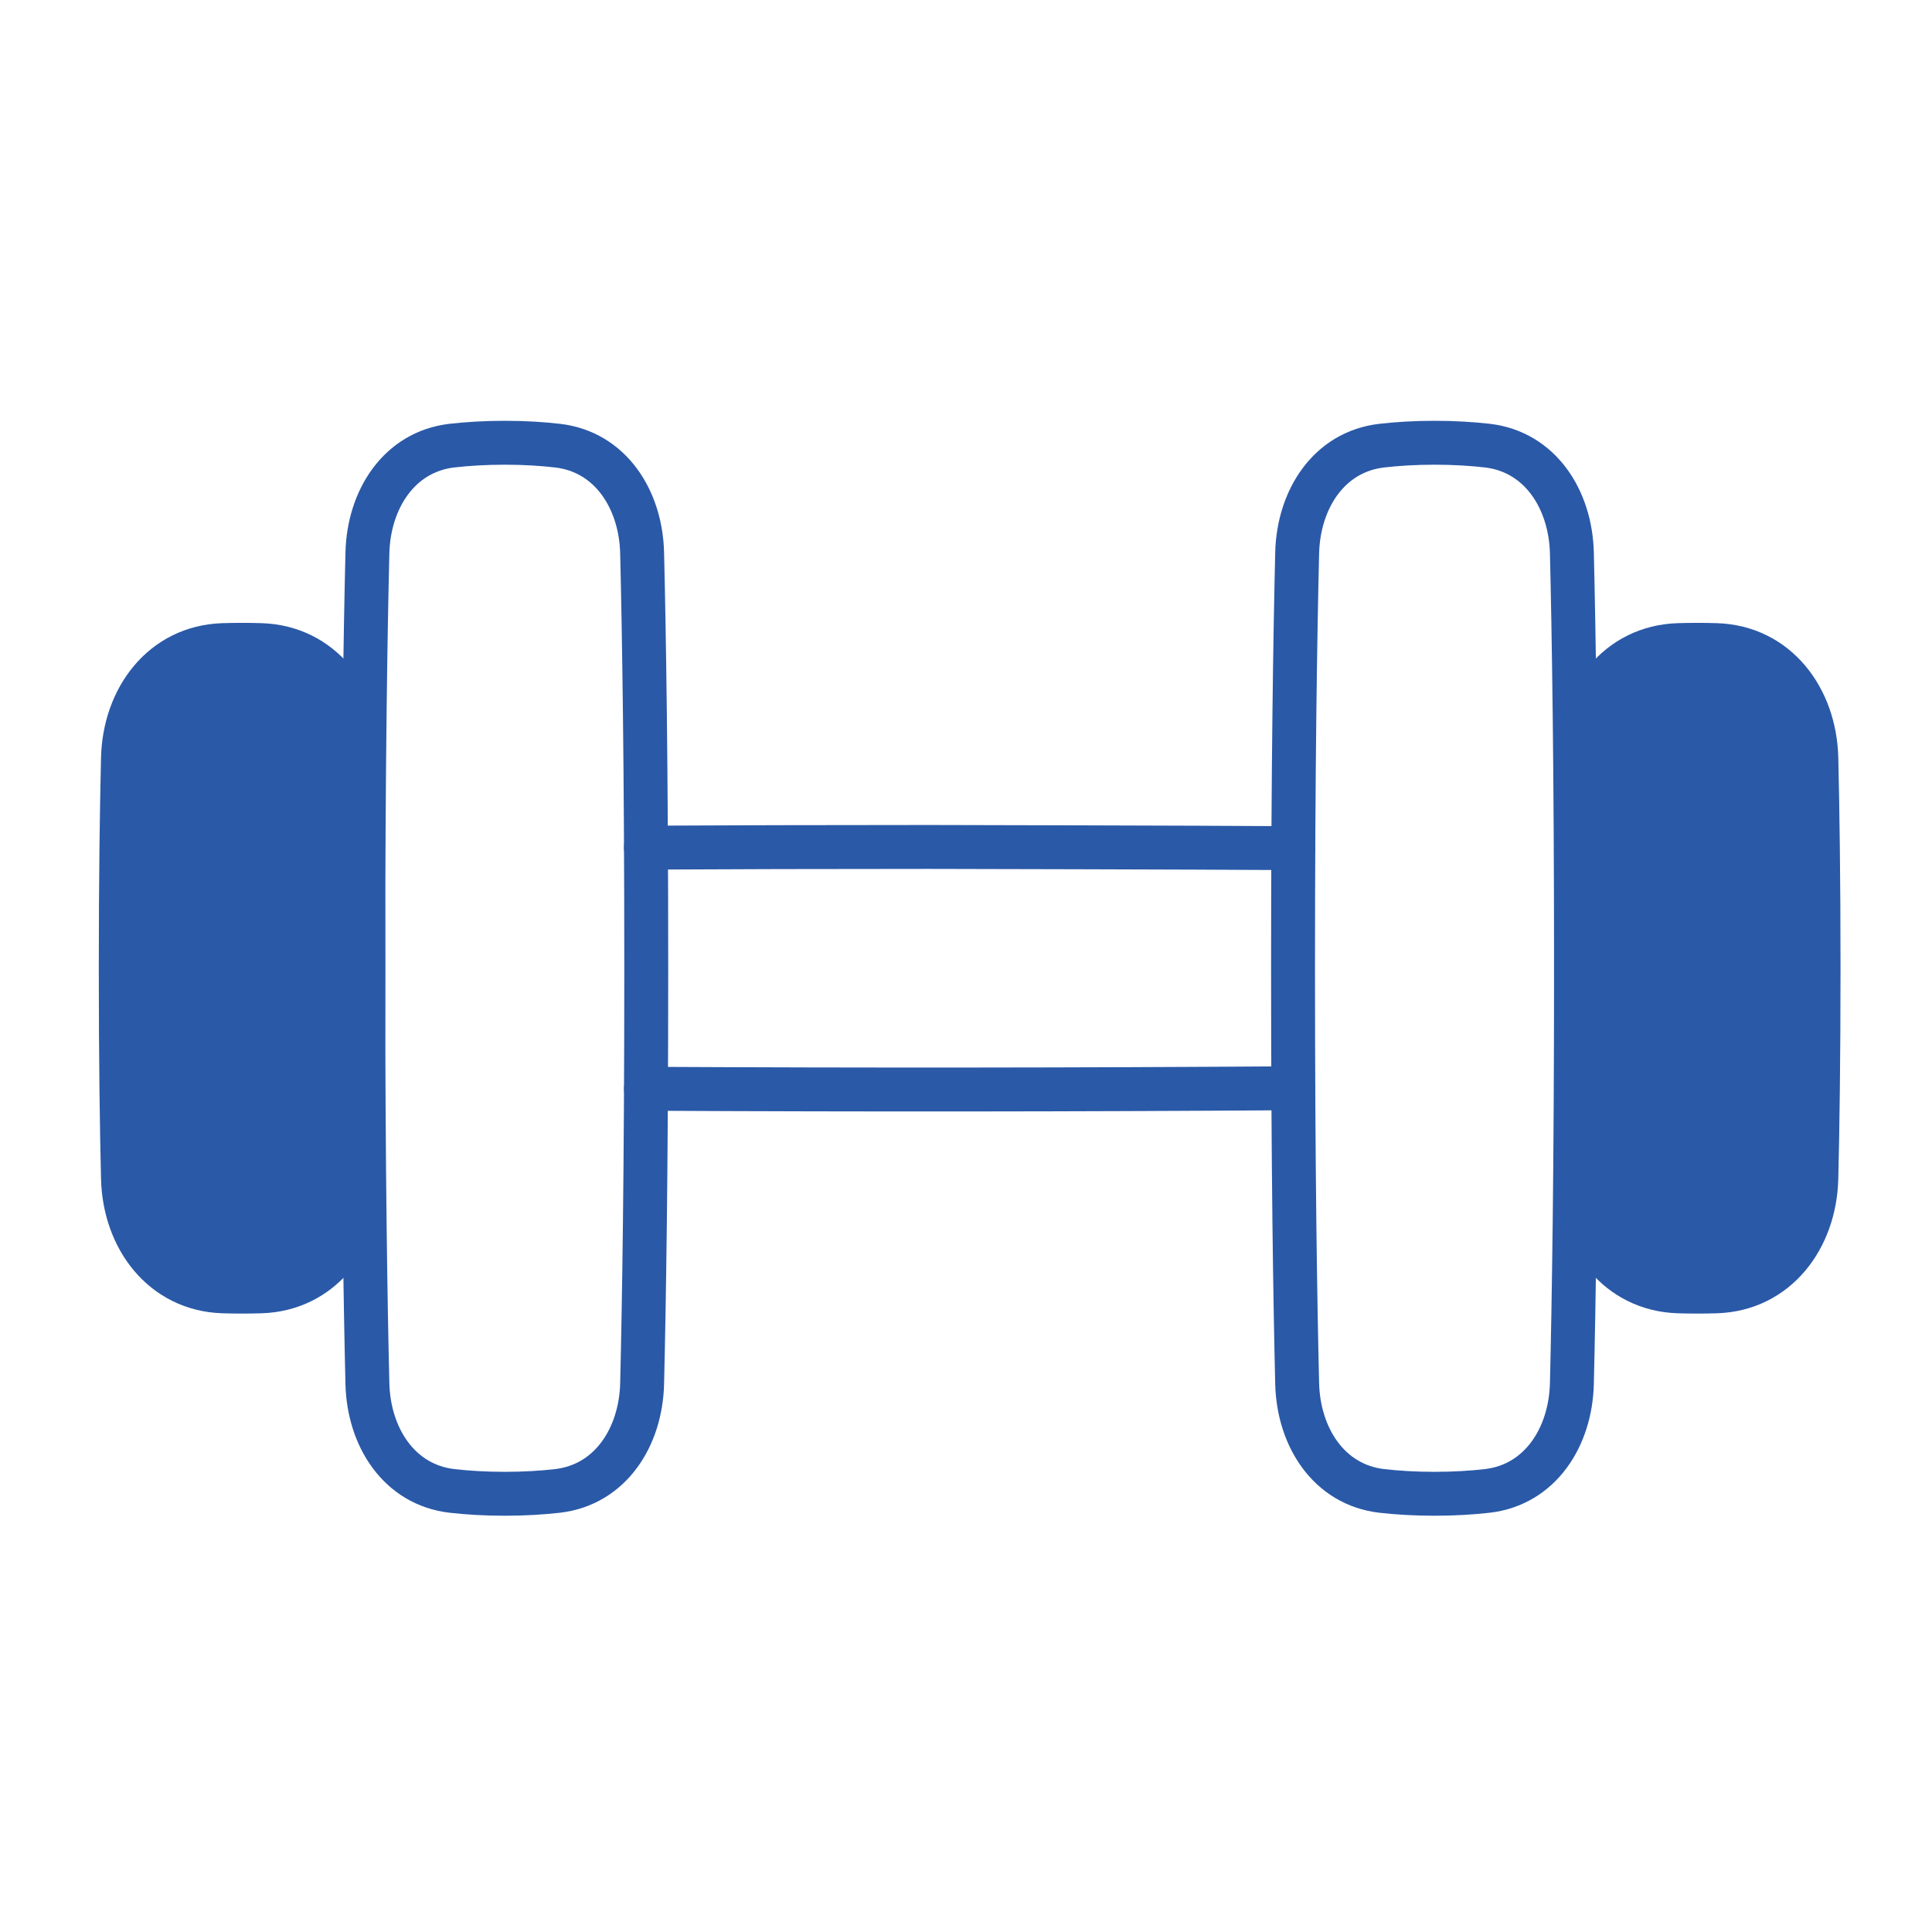 <svg width="66" height="66" viewBox="0 0 66 66" fill="none" xmlns="http://www.w3.org/2000/svg">
<path d="M12.551 18.891C12.595 17.067 13.628 15.434 15.44 15.223C15.962 15.164 16.561 15.125 17.244 15.125C17.926 15.125 18.525 15.164 19.047 15.224C20.86 15.434 21.892 17.067 21.936 18.891C22.001 21.575 22.077 26.196 22.077 33.077C22.077 39.959 22.001 44.579 21.936 47.264C21.892 49.088 20.859 50.72 19.047 50.932C18.525 50.991 17.926 51.03 17.244 51.03C16.561 51.03 15.962 50.991 15.44 50.932C13.627 50.72 12.595 49.088 12.551 47.264C12.486 44.579 12.41 39.959 12.41 33.077C12.41 26.196 12.486 21.575 12.551 18.891ZM53.698 18.891C53.654 17.067 52.621 15.434 50.809 15.223C50.287 15.164 49.688 15.125 49.005 15.125C48.323 15.125 47.724 15.164 47.202 15.224C45.389 15.434 44.357 17.067 44.313 18.891C44.248 21.575 44.172 26.196 44.172 33.077C44.172 39.959 44.248 44.579 44.313 47.264C44.357 49.088 45.39 50.72 47.202 50.932C47.724 50.991 48.323 51.03 49.005 51.03C49.688 51.03 50.287 50.991 50.809 50.932C52.622 50.72 53.654 49.088 53.698 47.264C53.763 44.579 53.839 39.959 53.839 33.077C53.839 26.196 53.763 21.575 53.698 18.891Z" stroke="#2A59A7" stroke-width="1.5" stroke-linecap="round" stroke-linejoin="round"/>
<path d="M22.068 37.194C29.439 37.233 36.811 37.227 44.182 37.176ZM44.181 28.974C40.847 28.951 31.743 28.933 31.743 28.933C28.058 28.933 24.841 28.942 22.066 28.957M4.201 25.899C4.251 23.841 5.56 22.104 7.617 22.038C8.051 22.024 8.485 22.024 8.918 22.038C10.976 22.104 12.285 23.84 12.335 25.899C12.376 27.588 12.411 29.953 12.411 33.075C12.411 36.198 12.375 38.563 12.335 40.252C12.285 42.31 10.976 44.047 8.918 44.114C8.485 44.127 8.051 44.127 7.617 44.114C5.56 44.047 4.251 42.311 4.201 40.252C4.16 38.563 4.125 36.198 4.125 33.075C4.125 29.953 4.161 27.588 4.201 25.899ZM62.049 25.899C61.999 23.841 60.69 22.104 58.633 22.038C58.199 22.024 57.765 22.024 57.332 22.038C55.274 22.104 53.965 23.84 53.915 25.899C53.874 27.588 53.839 29.953 53.839 33.075C53.839 36.198 53.875 38.563 53.915 40.252C53.965 42.31 55.274 44.047 57.332 44.114C57.765 44.127 58.199 44.127 58.633 44.114C60.69 44.047 61.999 42.311 62.049 40.252C62.09 38.563 62.125 36.198 62.125 33.075C62.125 29.953 62.089 27.588 62.049 25.899Z" fill="#2A59A7"/>
<path d="M22.068 37.194C29.439 37.233 36.811 37.227 44.182 37.176M44.181 28.974C40.847 28.951 31.743 28.933 31.743 28.933C28.058 28.933 24.841 28.942 22.066 28.957M4.201 25.899C4.251 23.841 5.56 22.104 7.617 22.038C8.051 22.024 8.485 22.024 8.918 22.038C10.976 22.104 12.285 23.84 12.335 25.899C12.376 27.588 12.411 29.953 12.411 33.075C12.411 36.198 12.375 38.563 12.335 40.252C12.285 42.31 10.976 44.047 8.918 44.114C8.485 44.127 8.051 44.127 7.617 44.114C5.56 44.047 4.251 42.311 4.201 40.252C4.16 38.563 4.125 36.198 4.125 33.075C4.125 29.953 4.161 27.588 4.201 25.899ZM62.049 25.899C61.999 23.841 60.69 22.104 58.633 22.038C58.199 22.024 57.765 22.024 57.332 22.038C55.274 22.104 53.965 23.84 53.915 25.899C53.874 27.588 53.839 29.953 53.839 33.075C53.839 36.198 53.875 38.563 53.915 40.252C53.965 42.31 55.274 44.047 57.332 44.114C57.765 44.127 58.199 44.127 58.633 44.114C60.69 44.047 61.999 42.311 62.049 40.252C62.09 38.563 62.125 36.198 62.125 33.075C62.125 29.953 62.089 27.588 62.049 25.899Z" stroke="#2A59A7" stroke-width="1.5" stroke-linecap="round" stroke-linejoin="round"/>
</svg>
